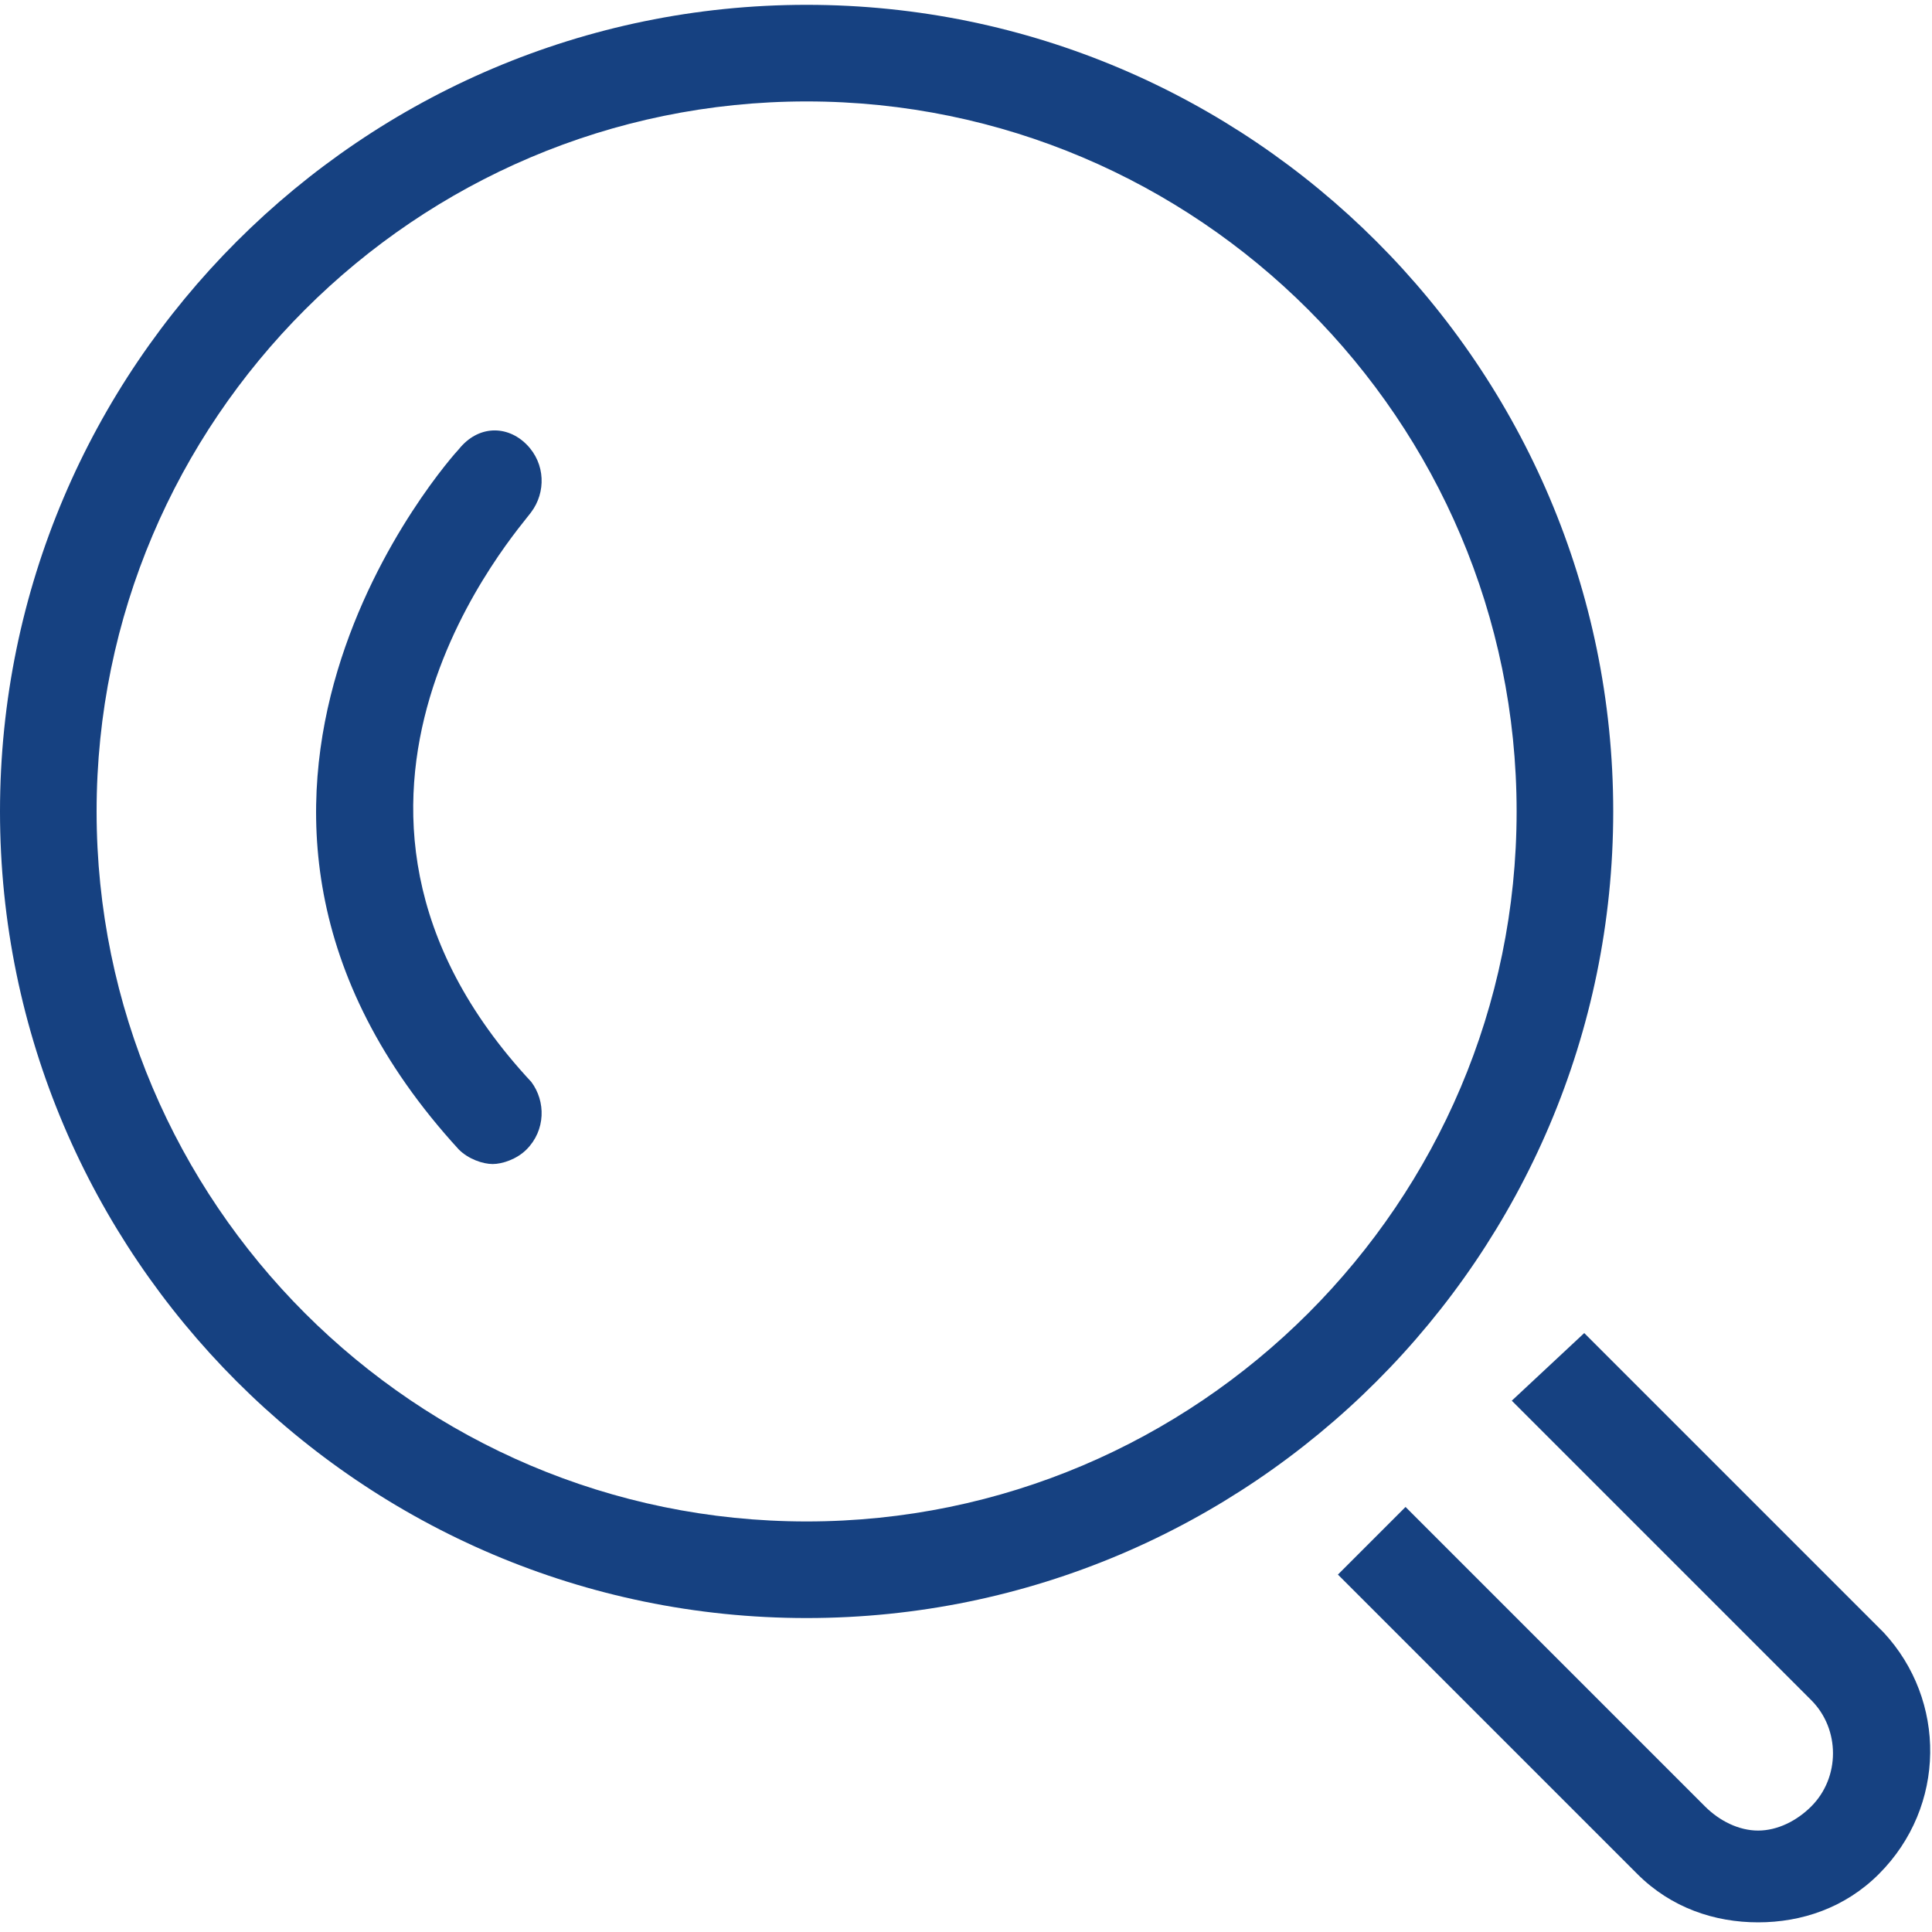 <?xml version="1.0" standalone="no"?><!DOCTYPE svg PUBLIC "-//W3C//DTD SVG 1.1//EN" "http://www.w3.org/Graphics/SVG/1.1/DTD/svg11.dtd"><svg t="1714893075050" class="icon" viewBox="0 0 1024 1024" version="1.1" xmlns="http://www.w3.org/2000/svg" p-id="4343" xmlns:xlink="http://www.w3.org/1999/xlink" width="120" height="120"><path d="M855.04 430.08c0-235.52-192-427.52-427.52-427.52C192 2.56 0 194.56 0 430.08 0 665.6 192 857.6 427.52 857.6 663.04 857.6 855.04 665.6 855.04 430.08zM427.52 806.4C220.16 806.4 51.2 637.44 51.2 430.08 51.2 222.72 220.16 53.76 427.52 53.76c207.36 0 376.32 168.96 376.32 376.32C803.84 637.44 634.88 806.4 427.52 806.4z" p-id="4344" fill="#164181"></path><path d="M279.04 235.52c-10.24-10.24-25.6-10.24-35.84 2.56-2.56 2.56-168.96 186.88 0 371.2 5.12 5.12 12.8 7.68 17.92 7.68 5.12 0 12.8-2.56 17.92-7.68 10.24-10.24 10.24-25.6 2.56-35.84-138.24-148.48-5.12-294.4 0-302.08C289.28 261.12 289.28 245.76 279.04 235.52z" p-id="4345" fill="#164181"></path><path d="M998.4 865.28l-158.72-158.72L801.28 742.4l158.72 158.72c15.36 15.36 15.36 40.96 0 56.32-7.68 7.68-17.92 12.8-28.16 12.8-10.24 0-20.48-5.12-28.16-12.8l-158.72-158.72-35.84 35.84 158.72 158.72c17.92 17.92 40.96 25.6 64 25.6 23.04 0 46.08-7.68 64-25.6C1031.68 957.44 1031.68 901.12 998.4 865.28z" p-id="4346" fill="#164181"></path></svg>